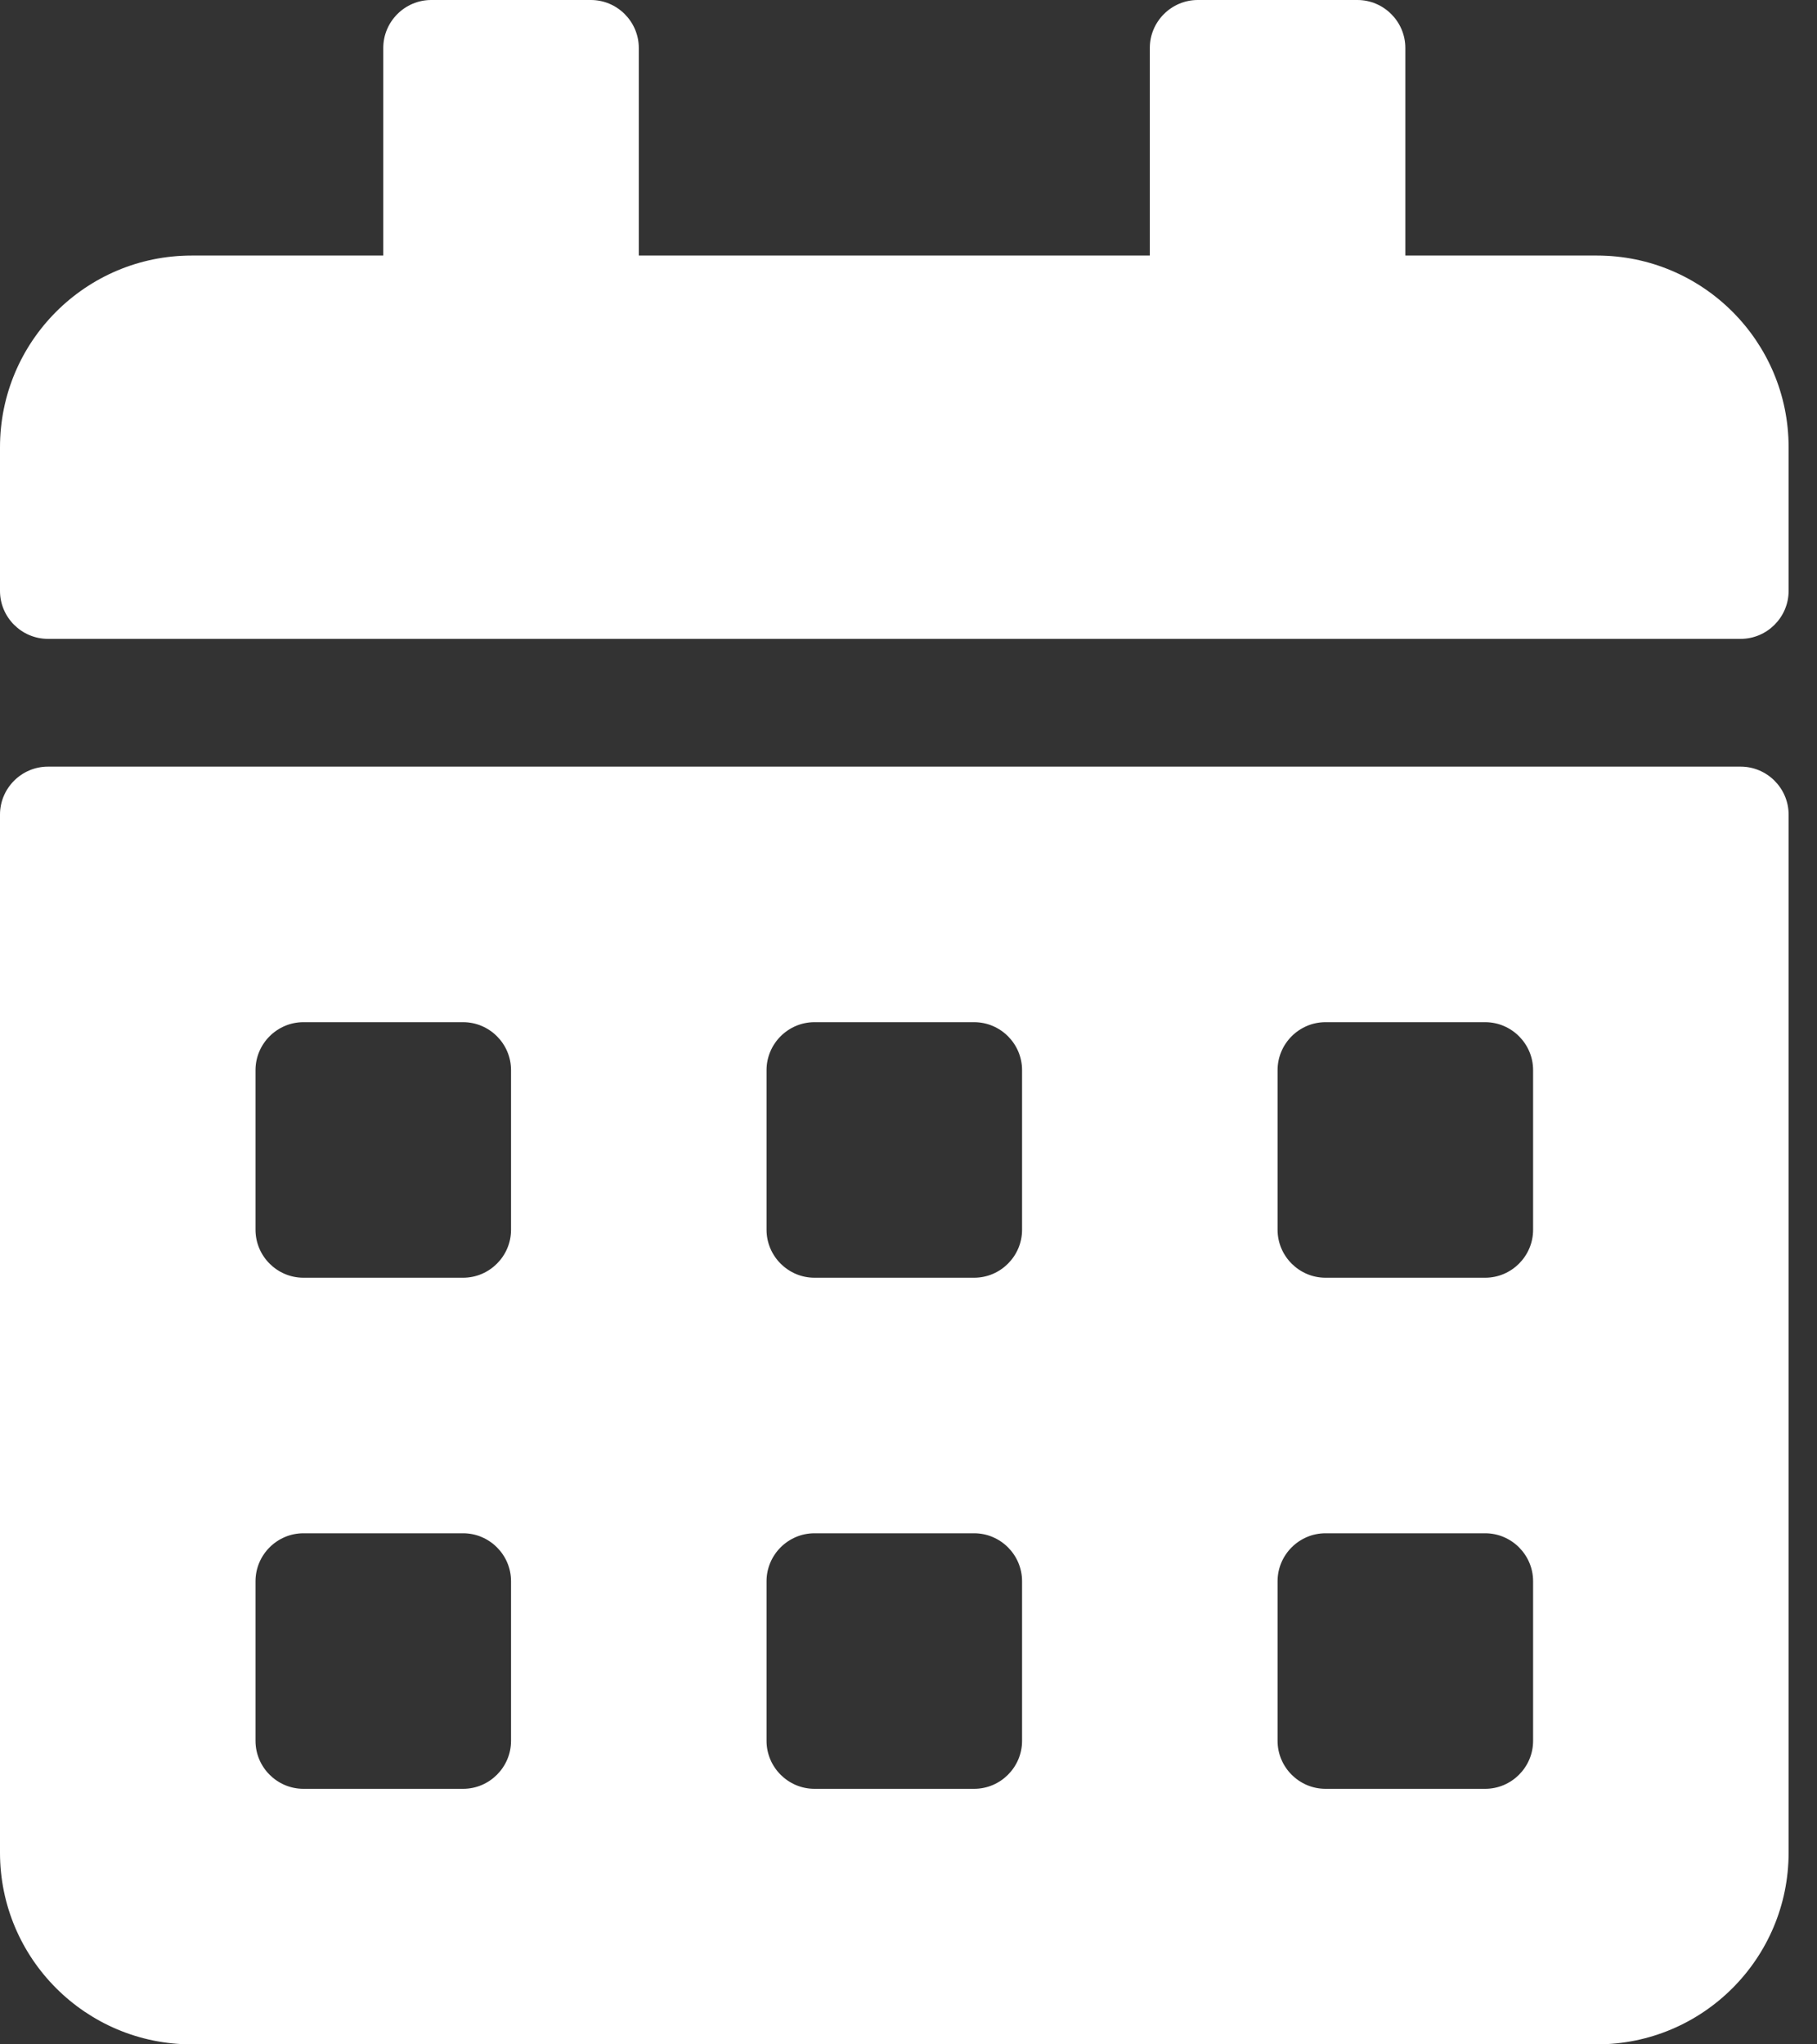 <?xml version="1.0" encoding="UTF-8"?>
<svg width="16px" height="18px" viewBox="0 0 16 18" version="1.1" xmlns="http://www.w3.org/2000/svg" xmlns:xlink="http://www.w3.org/1999/xlink">
    <rect x="0" y="0" width="16" height="18" fill="#333333" stroke="none"/>
    <!-- Generator: Sketch 52.5 (67469) - http://www.bohemiancoding.com/sketch -->
    <title>Shape Copy</title>
    <desc>Created with Sketch.</desc>
    <g id="Page-1" stroke="none" stroke-width="1" fill="none" fill-rule="evenodd">
        <g id="商業視覺設計" transform="translate(-300, -6274)" fill="#FFFFFF" fill-rule="nonzero">
            <path d="M315.328,6279.625 L300.422,6279.625 C300.19,6279.625 300,6279.435 300,6279.203 L300,6277.938 C300,6277.006 300.756,6276.25 301.688,6276.25 L303.375,6276.25 L303.375,6274.422 C303.375,6274.19 303.565,6274 303.797,6274 L305.203,6274 C305.435,6274 305.625,6274.19 305.625,6274.422 L305.625,6276.25 L310.125,6276.25 L310.125,6274.422 C310.125,6274.19 310.315,6274 310.547,6274 L311.953,6274 C312.185,6274 312.375,6274.19 312.375,6274.422 L312.375,6276.25 L314.062,6276.25 C314.994,6276.25 315.75,6277.006 315.75,6277.938 L315.75,6279.203 C315.75,6279.435 315.56,6279.625 315.328,6279.625 Z M300.422,6280.75 L315.328,6280.75 C315.56,6280.75 315.75,6280.94 315.75,6281.172 L315.75,6290.312 C315.75,6291.244 314.994,6292 314.062,6292 L301.688,6292 C300.756,6292 300,6291.244 300,6290.312 L300,6281.172 C300,6280.94 300.19,6280.75 300.422,6280.75 Z M304.5,6287.922 C304.5,6287.69 304.31,6287.5 304.078,6287.5 L302.672,6287.5 C302.44,6287.5 302.25,6287.69 302.25,6287.922 L302.25,6289.328 C302.25,6289.56 302.44,6289.75 302.672,6289.75 L304.078,6289.75 C304.31,6289.75 304.5,6289.56 304.5,6289.328 L304.5,6287.922 Z M304.5,6283.422 C304.5,6283.19 304.31,6283 304.078,6283 L302.672,6283 C302.44,6283 302.25,6283.19 302.25,6283.422 L302.25,6284.828 C302.25,6285.06 302.44,6285.25 302.672,6285.25 L304.078,6285.25 C304.31,6285.25 304.5,6285.06 304.5,6284.828 L304.5,6283.422 Z M309,6287.922 C309,6287.69 308.81,6287.5 308.578,6287.5 L307.172,6287.5 C306.94,6287.5 306.75,6287.69 306.75,6287.922 L306.75,6289.328 C306.75,6289.56 306.94,6289.75 307.172,6289.75 L308.578,6289.75 C308.81,6289.75 309,6289.56 309,6289.328 L309,6287.922 Z M309,6283.422 C309,6283.19 308.81,6283 308.578,6283 L307.172,6283 C306.94,6283 306.75,6283.19 306.75,6283.422 L306.75,6284.828 C306.75,6285.06 306.94,6285.25 307.172,6285.25 L308.578,6285.25 C308.81,6285.25 309,6285.06 309,6284.828 L309,6283.422 Z M313.5,6287.922 C313.5,6287.69 313.31,6287.5 313.078,6287.5 L311.672,6287.5 C311.44,6287.5 311.25,6287.69 311.25,6287.922 L311.25,6289.328 C311.25,6289.56 311.44,6289.75 311.672,6289.75 L313.078,6289.75 C313.31,6289.75 313.5,6289.56 313.5,6289.328 L313.5,6287.922 Z M313.5,6283.422 C313.5,6283.19 313.31,6283 313.078,6283 L311.672,6283 C311.44,6283 311.25,6283.19 311.25,6283.422 L311.25,6284.828 C311.25,6285.06 311.44,6285.25 311.672,6285.25 L313.078,6285.25 C313.31,6285.25 313.5,6285.06 313.5,6284.828 L313.5,6283.422 Z" id="Shape-Copy"></path>
        </g>
    </g>
</svg>